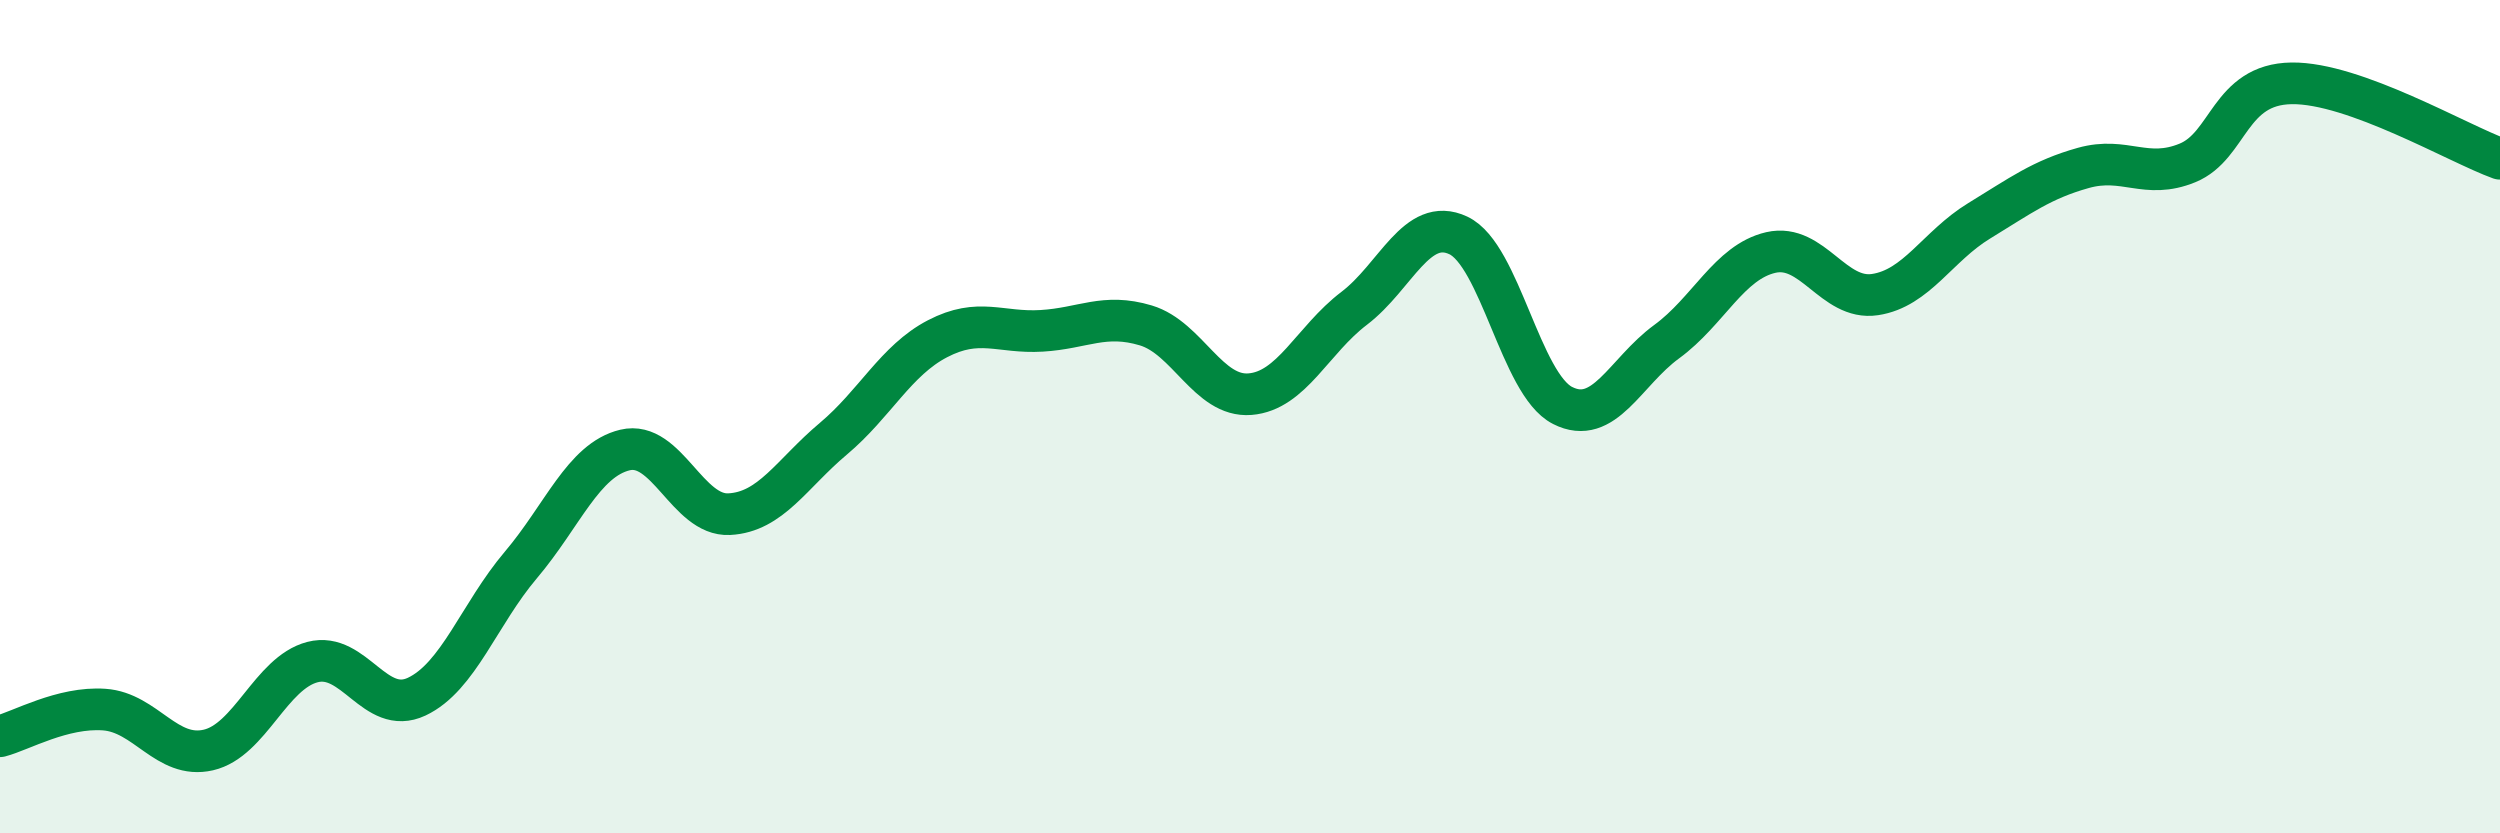 
    <svg width="60" height="20" viewBox="0 0 60 20" xmlns="http://www.w3.org/2000/svg">
      <path
        d="M 0,17.67 C 0.5,17.54 1.5,16.96 2.5,17.03 C 3.5,17.1 4,18.23 5,18 C 6,17.77 6.5,16.15 7.5,15.89 C 8.5,15.63 9,17.19 10,16.72 C 11,16.25 11.5,14.74 12.5,13.56 C 13.5,12.38 14,11.04 15,10.8 C 16,10.56 16.5,12.39 17.5,12.34 C 18.5,12.29 19,11.37 20,10.53 C 21,9.69 21.5,8.65 22.5,8.13 C 23.5,7.61 24,8 25,7.94 C 26,7.88 26.5,7.51 27.5,7.81 C 28.5,8.11 29,9.54 30,9.46 C 31,9.38 31.5,8.16 32.5,7.4 C 33.5,6.64 34,5.18 35,5.65 C 36,6.12 36.5,9.22 37.5,9.73 C 38.5,10.24 39,8.93 40,8.2 C 41,7.47 41.5,6.29 42.5,6.06 C 43.5,5.83 44,7.22 45,7.07 C 46,6.92 46.5,5.91 47.5,5.3 C 48.5,4.69 49,4.31 50,4.03 C 51,3.75 51.5,4.32 52.5,3.91 C 53.5,3.5 53.5,2.02 55,2 C 56.5,1.98 59,3.45 60,3.81L60 20L0 20Z"
        fill="#008740"
        opacity="0.1"
        stroke-linecap="round"
        stroke-linejoin="round"
      />
      <path
        d="M 0,17.67 C 0.5,17.54 1.5,16.96 2.5,17.03 C 3.5,17.1 4,18.23 5,18 C 6,17.77 6.5,16.15 7.5,15.89 C 8.5,15.63 9,17.19 10,16.72 C 11,16.25 11.5,14.74 12.5,13.56 C 13.5,12.38 14,11.04 15,10.8 C 16,10.56 16.5,12.39 17.5,12.34 C 18.5,12.29 19,11.37 20,10.53 C 21,9.69 21.5,8.65 22.5,8.13 C 23.5,7.61 24,8 25,7.94 C 26,7.88 26.5,7.51 27.5,7.81 C 28.5,8.11 29,9.54 30,9.46 C 31,9.38 31.5,8.16 32.5,7.4 C 33.5,6.64 34,5.18 35,5.65 C 36,6.12 36.5,9.22 37.5,9.73 C 38.5,10.24 39,8.93 40,8.2 C 41,7.47 41.5,6.29 42.5,6.06 C 43.5,5.83 44,7.22 45,7.07 C 46,6.92 46.5,5.91 47.5,5.3 C 48.5,4.69 49,4.31 50,4.03 C 51,3.75 51.5,4.32 52.5,3.91 C 53.5,3.5 53.5,2.02 55,2 C 56.5,1.98 59,3.45 60,3.81"
        stroke="#008740"
        stroke-width="1"
        fill="none"
        stroke-linecap="round"
        stroke-linejoin="round"
      />
    </svg>
  